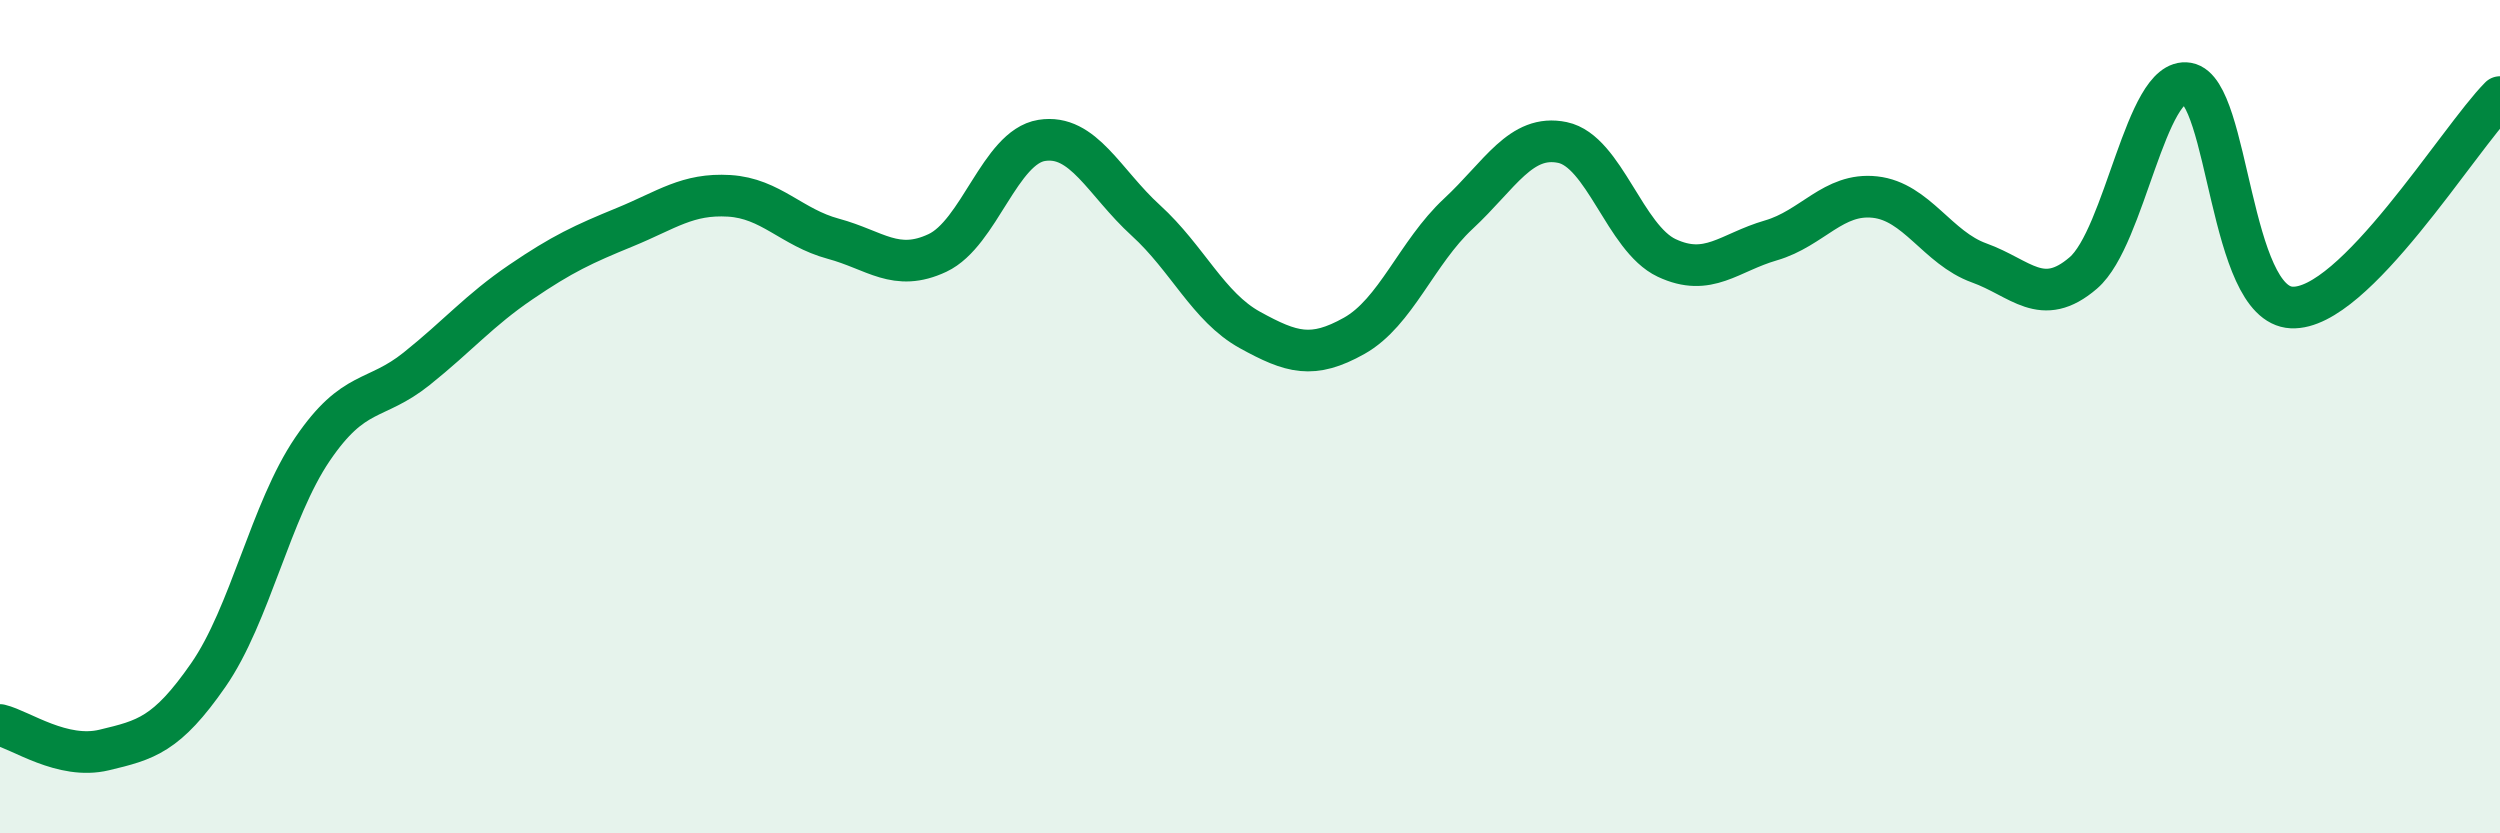 
    <svg width="60" height="20" viewBox="0 0 60 20" xmlns="http://www.w3.org/2000/svg">
      <path
        d="M 0,17.4 C 0.5,17.52 1.5,18.24 2.5,18 C 3.5,17.76 4,17.64 5,16.2 C 6,14.76 6.5,12.25 7.5,10.78 C 8.5,9.31 9,9.65 10,8.85 C 11,8.05 11.5,7.45 12.5,6.77 C 13.5,6.09 14,5.86 15,5.45 C 16,5.04 16.5,4.64 17.5,4.7 C 18.5,4.76 19,5.46 20,5.73 C 21,6 21.5,6.54 22.5,6.07 C 23.5,5.6 24,3.53 25,3.37 C 26,3.21 26.5,4.38 27.5,5.29 C 28.5,6.2 29,7.37 30,7.92 C 31,8.47 31.5,8.62 32.5,8.06 C 33.5,7.5 34,6.06 35,5.13 C 36,4.2 36.5,3.21 37.5,3.42 C 38.5,3.63 39,5.72 40,6.19 C 41,6.66 41.5,6.06 42.5,5.77 C 43.5,5.48 44,4.62 45,4.73 C 46,4.84 46.5,5.95 47.5,6.31 C 48.5,6.67 49,7.41 50,6.55 C 51,5.69 51.5,1.83 52.5,2 C 53.5,2.17 53.5,7.31 55,7.38 C 56.5,7.45 59,3.34 60,2.33L60 20L0 20Z"
        fill="#008740"
        opacity="0.1"
        stroke-linecap="round"
        stroke-linejoin="round"
      />
      <path
        d="M 0,17.4 C 0.5,17.52 1.5,18.24 2.5,18 C 3.5,17.76 4,17.64 5,16.2 C 6,14.76 6.5,12.25 7.5,10.78 C 8.5,9.31 9,9.65 10,8.85 C 11,8.05 11.5,7.45 12.5,6.77 C 13.5,6.09 14,5.86 15,5.45 C 16,5.04 16.5,4.64 17.5,4.7 C 18.5,4.76 19,5.46 20,5.73 C 21,6 21.5,6.54 22.5,6.07 C 23.5,5.6 24,3.53 25,3.37 C 26,3.21 26.5,4.38 27.5,5.29 C 28.5,6.2 29,7.37 30,7.92 C 31,8.47 31.5,8.62 32.5,8.06 C 33.5,7.5 34,6.06 35,5.13 C 36,4.2 36.5,3.21 37.5,3.42 C 38.5,3.63 39,5.72 40,6.19 C 41,6.66 41.5,6.06 42.5,5.77 C 43.5,5.48 44,4.62 45,4.73 C 46,4.84 46.5,5.95 47.5,6.31 C 48.5,6.67 49,7.41 50,6.55 C 51,5.69 51.5,1.83 52.5,2 C 53.5,2.17 53.5,7.31 55,7.38 C 56.5,7.45 59,3.34 60,2.33"
        stroke="#008740"
        stroke-width="1"
        fill="none"
        stroke-linecap="round"
        stroke-linejoin="round"
      />
    </svg>
  